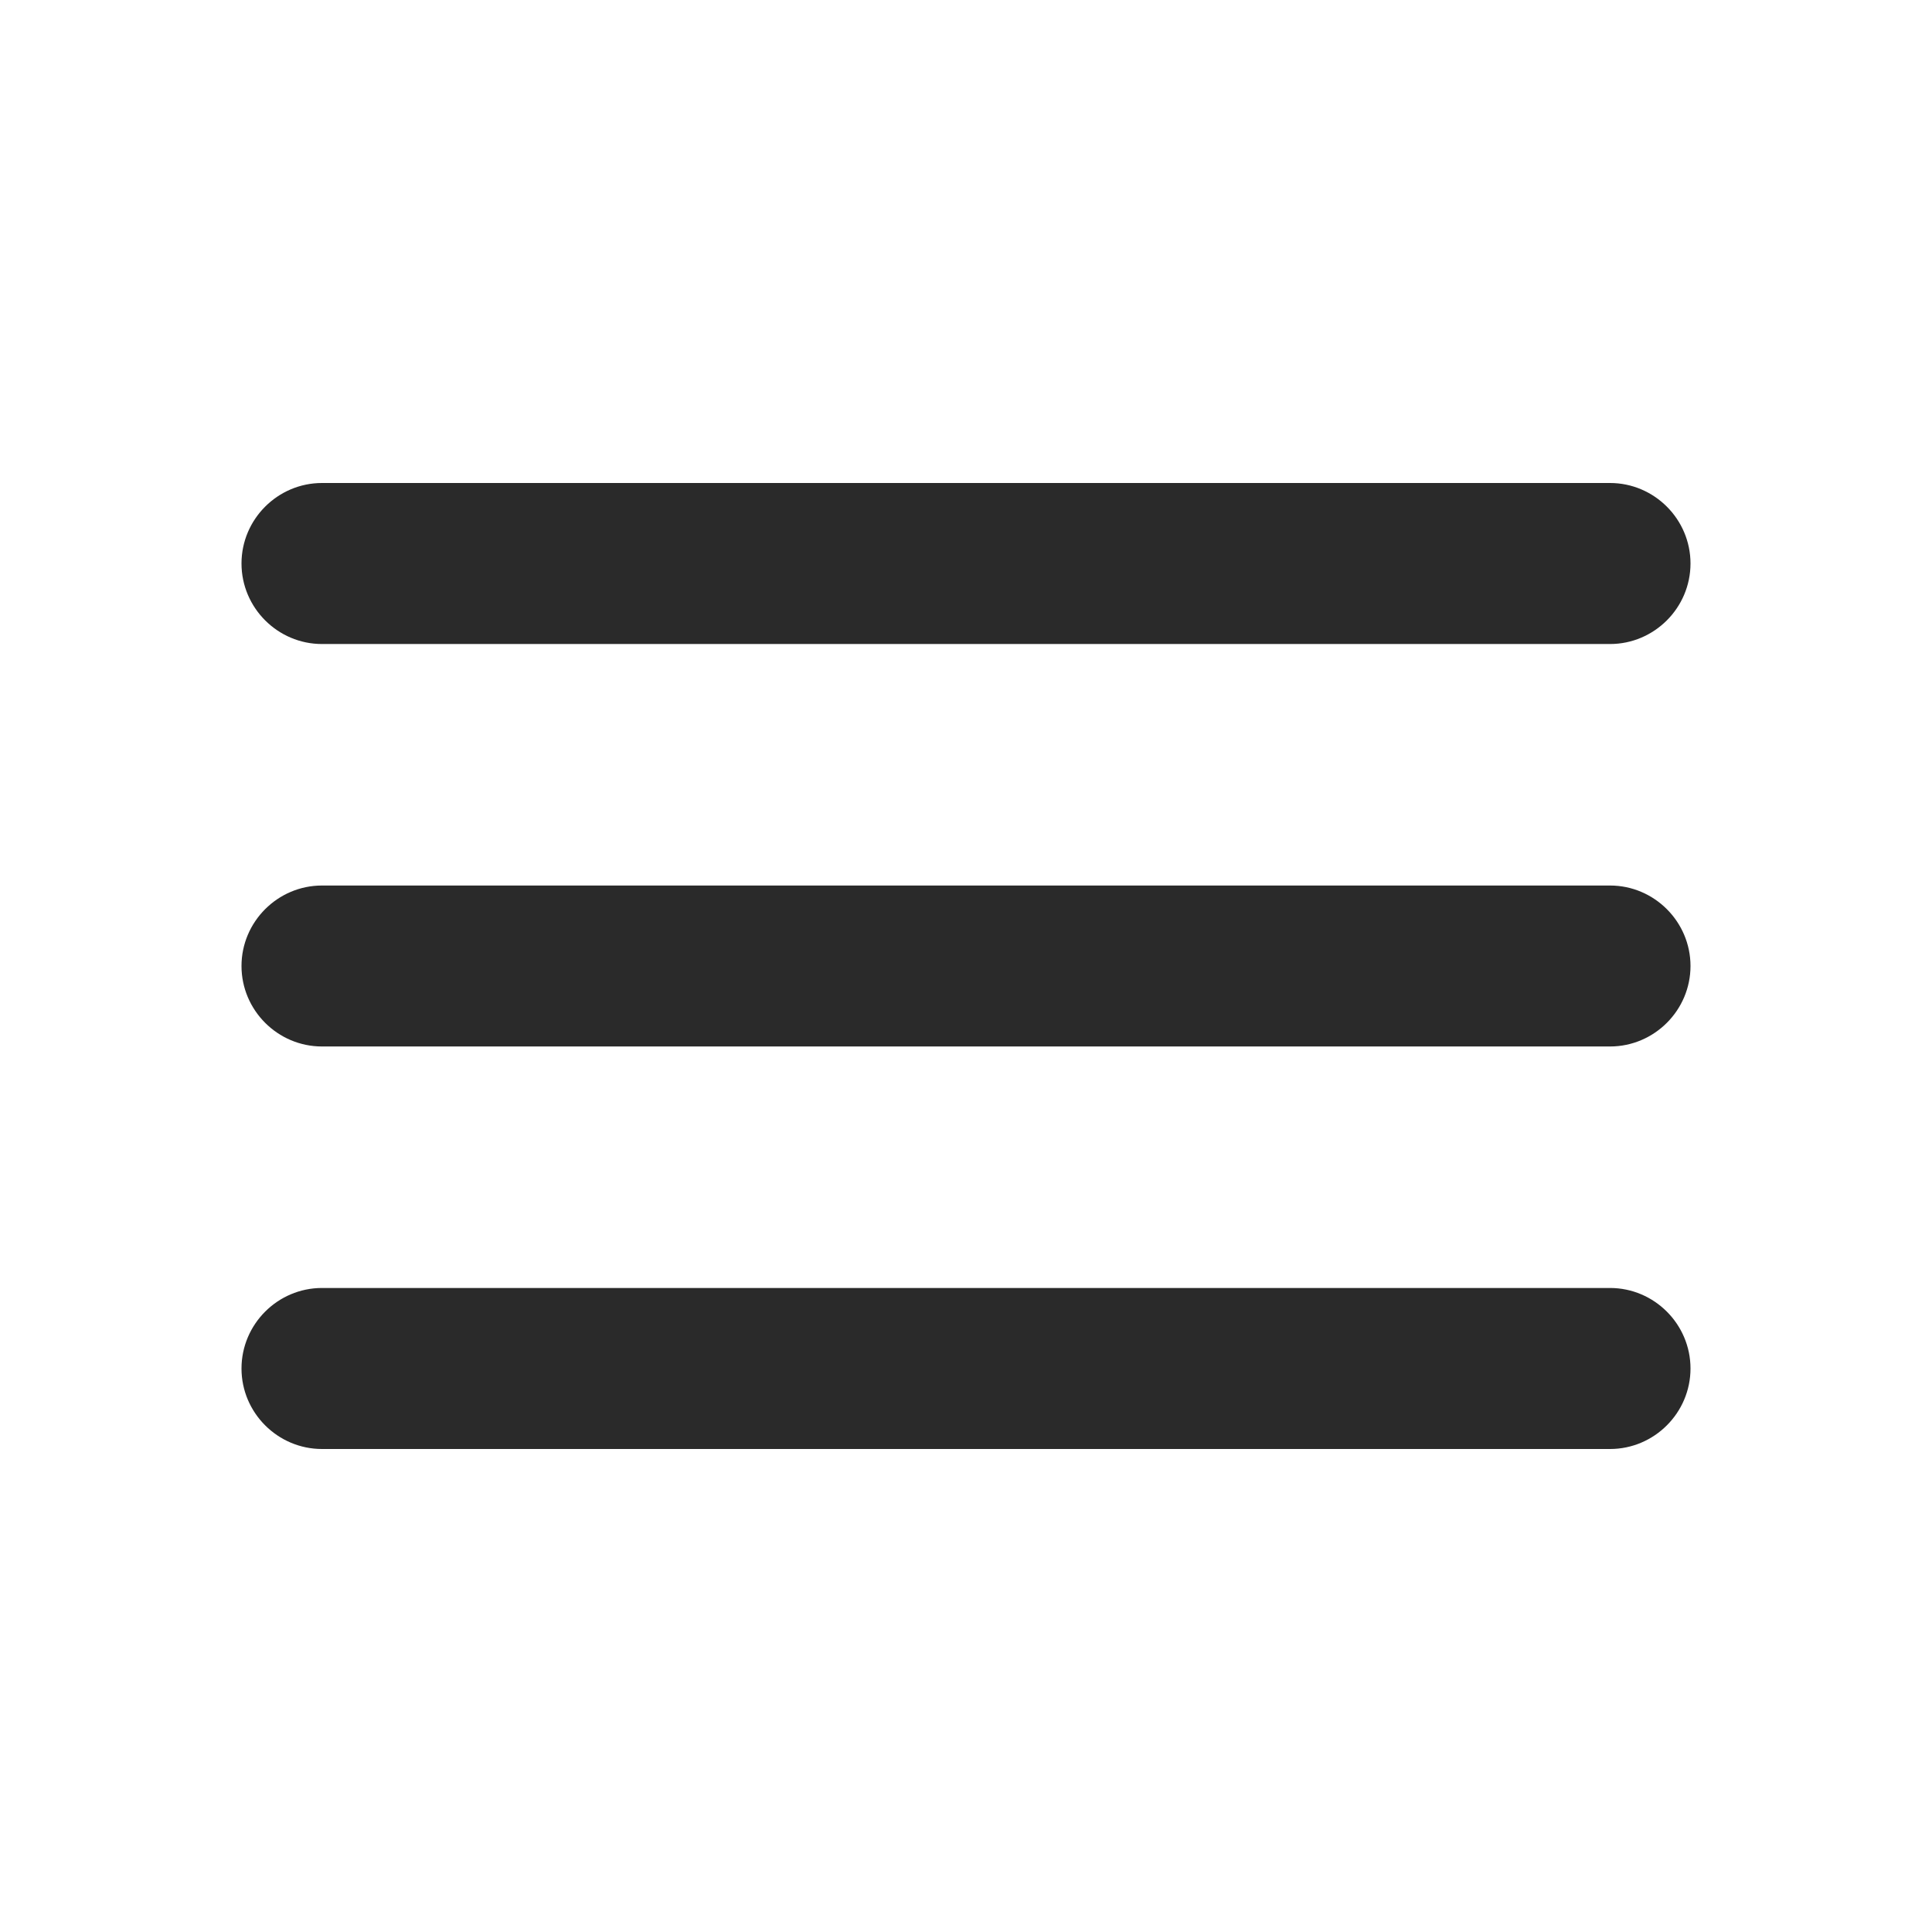 <svg width="32" height="32" viewBox="0 0 32 32" fill="none" xmlns="http://www.w3.org/2000/svg">
<path d="M5.333 24H26.667C27.4 24 28 23.4 28 22.667C28 21.933 27.4 21.333 26.667 21.333H5.333C4.6 21.333 4 21.933 4 22.667C4 23.4 4.6 24 5.333 24ZM5.333 17.333H26.667C27.4 17.333 28 16.733 28 16C28 15.267 27.4 14.667 26.667 14.667H5.333C4.6 14.667 4 15.267 4 16C4 16.733 4.6 17.333 5.333 17.333ZM4 9.333C4 10.067 4.6 10.667 5.333 10.667H26.667C27.4 10.667 28 10.067 28 9.333C28 8.6 27.4 8 26.667 8H5.333C4.6 8 4 8.6 4 9.333Z" fill="#2A2A2A"/>
</svg>
